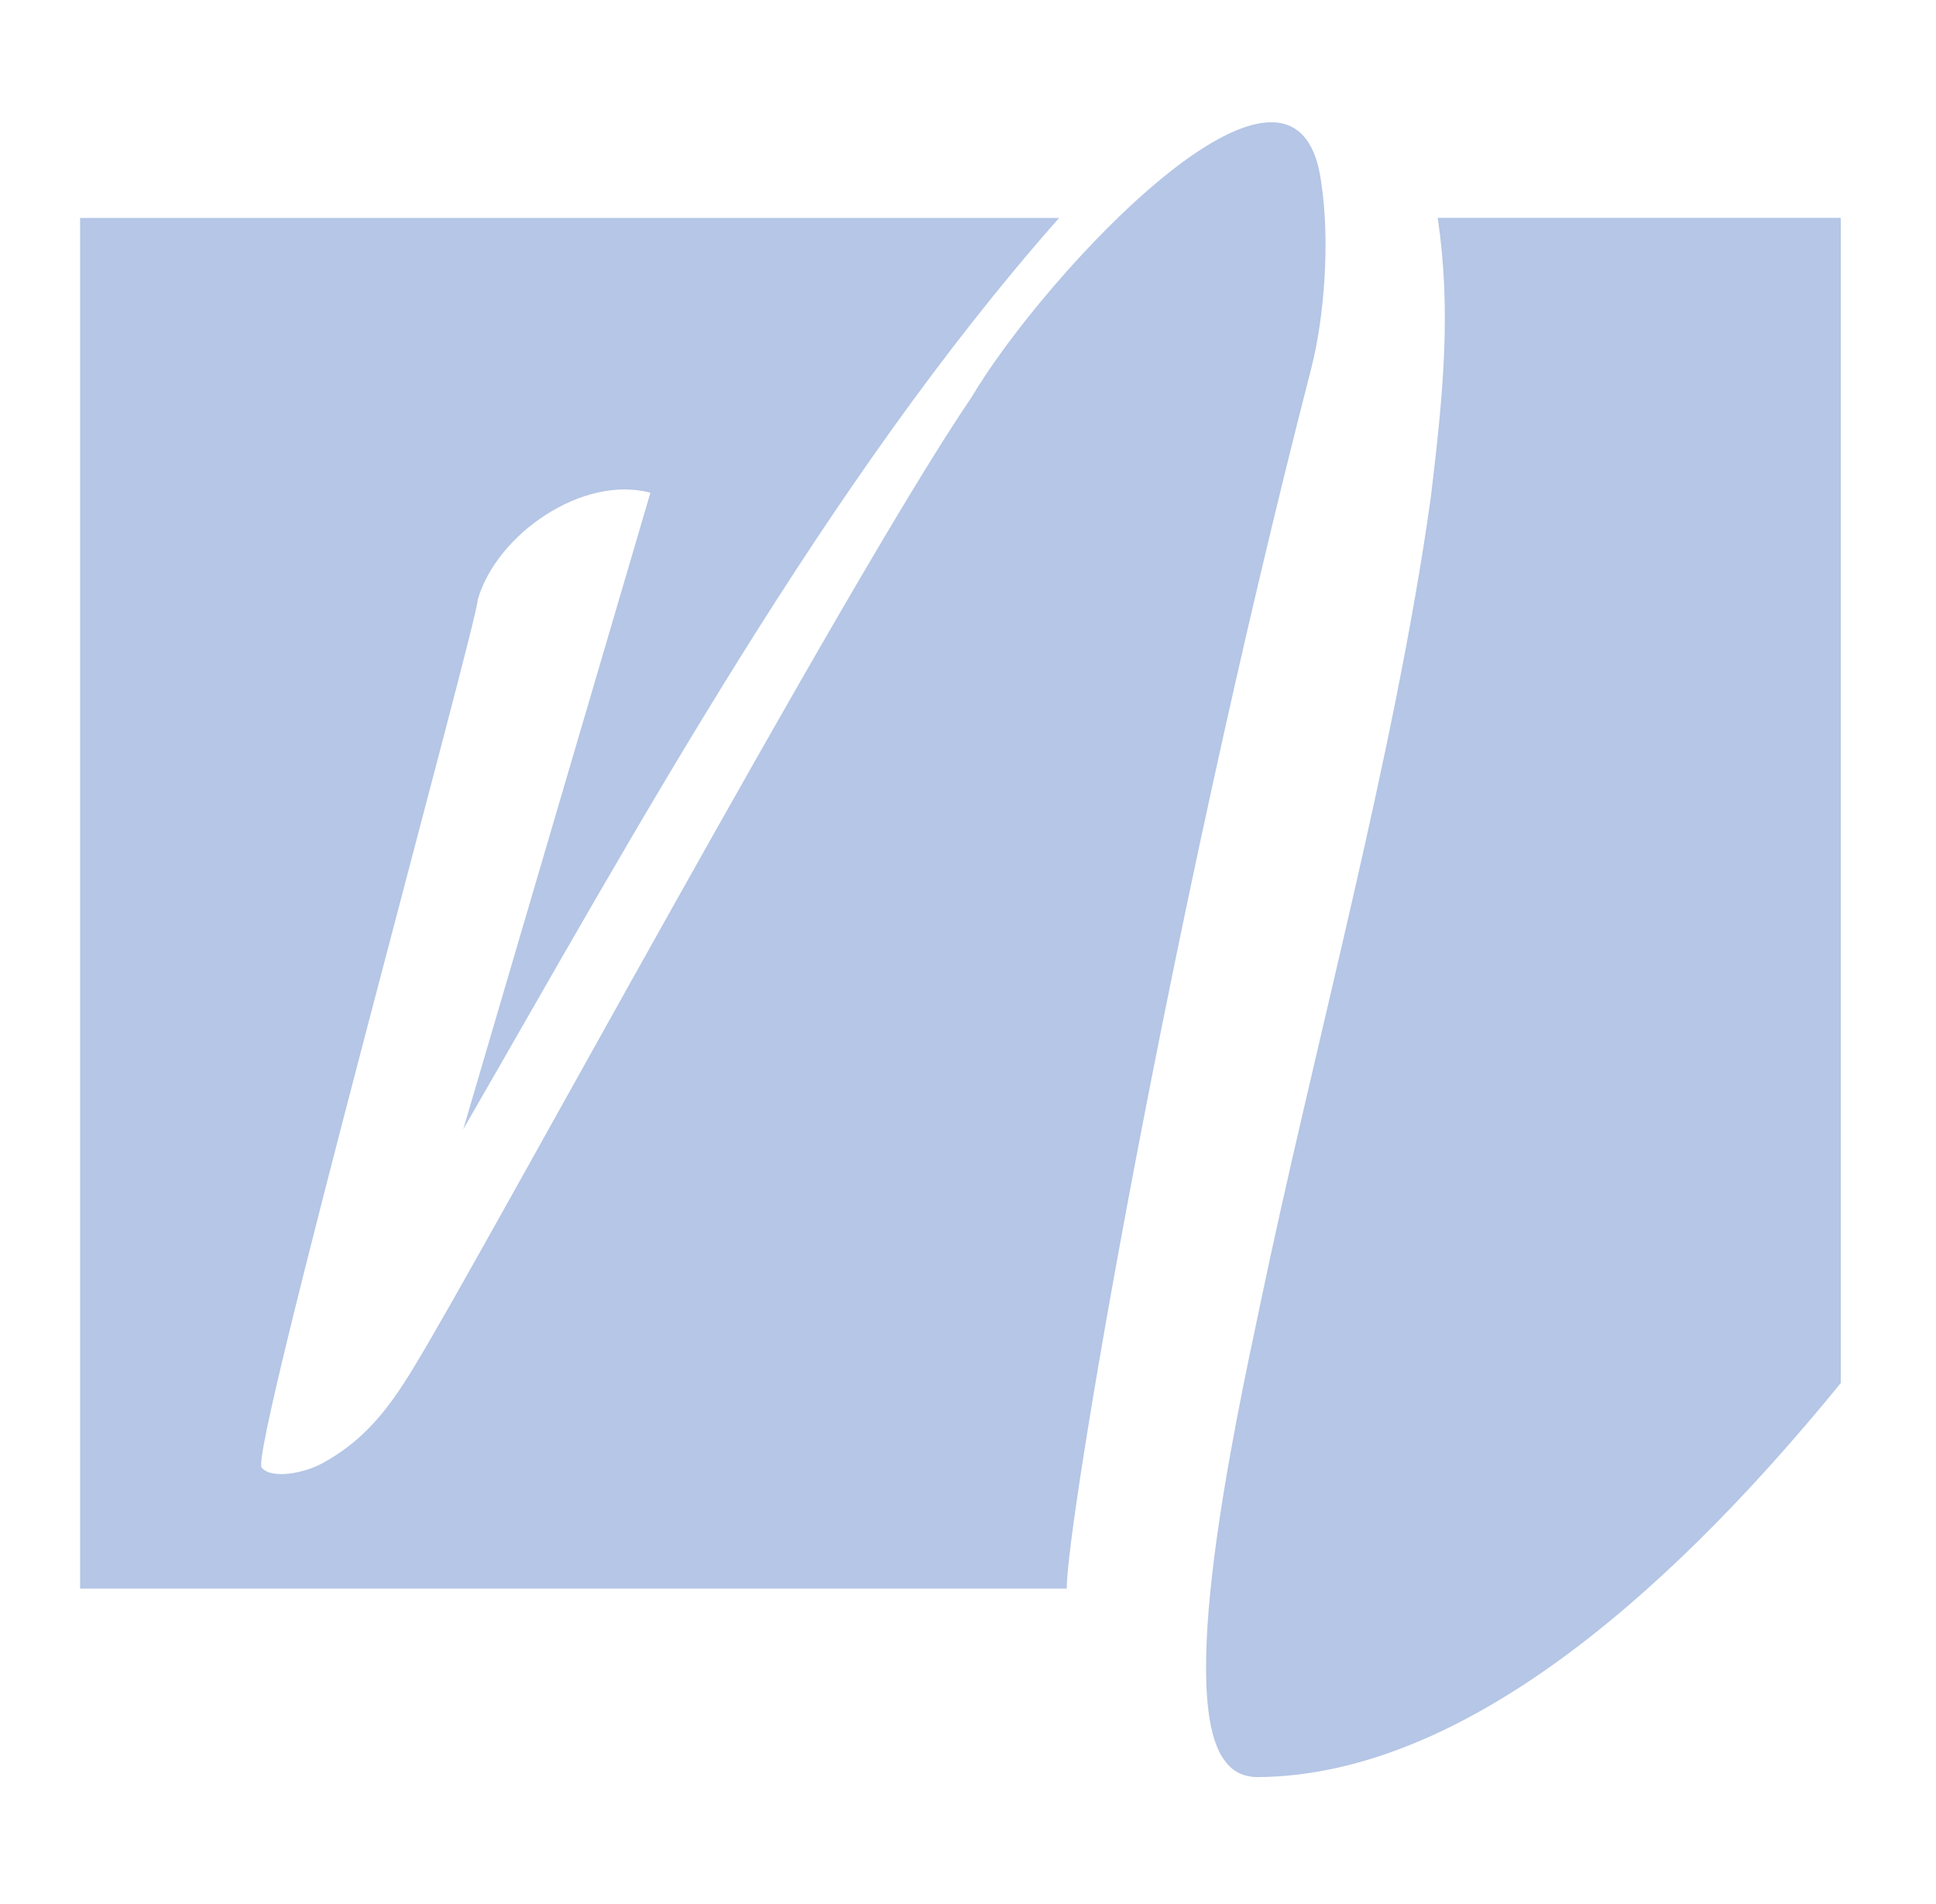 <svg width="61" height="60" viewBox="0 0 61 60" fill="none" xmlns="http://www.w3.org/2000/svg">
<path d="M45.078 15.707C43.928 23.889 41.38 33.052 39.68 41.232C38.852 45.143 37.039 53.666 38.638 55.545C38.878 55.848 39.213 56.001 39.636 56.001C46.471 55.949 53.174 49.5 58 43.583V6.865H45.3C45.723 9.748 45.491 12.306 45.078 15.709V15.707Z" fill="#B5C6E6"/>
<path d="M41.315 11.606C41.741 9.955 41.903 7.552 41.633 5.772C40.89 0.007 32.863 8.706 30.612 12.518C26.694 18.26 15.165 39.62 13.055 43.059C12.178 44.524 11.386 45.441 10.153 46.113C9.571 46.431 8.549 46.618 8.247 46.25C7.801 45.934 15.136 19.26 15.051 18.9C15.652 16.821 18.371 14.957 20.493 15.528L14.597 35.584C20.096 26.049 26.023 15.178 33.371 6.868H2.524V50.06H33.614C33.57 48.22 36.768 29.288 41.315 11.609V11.606Z" fill="#B5C6E6"/>
</svg>
